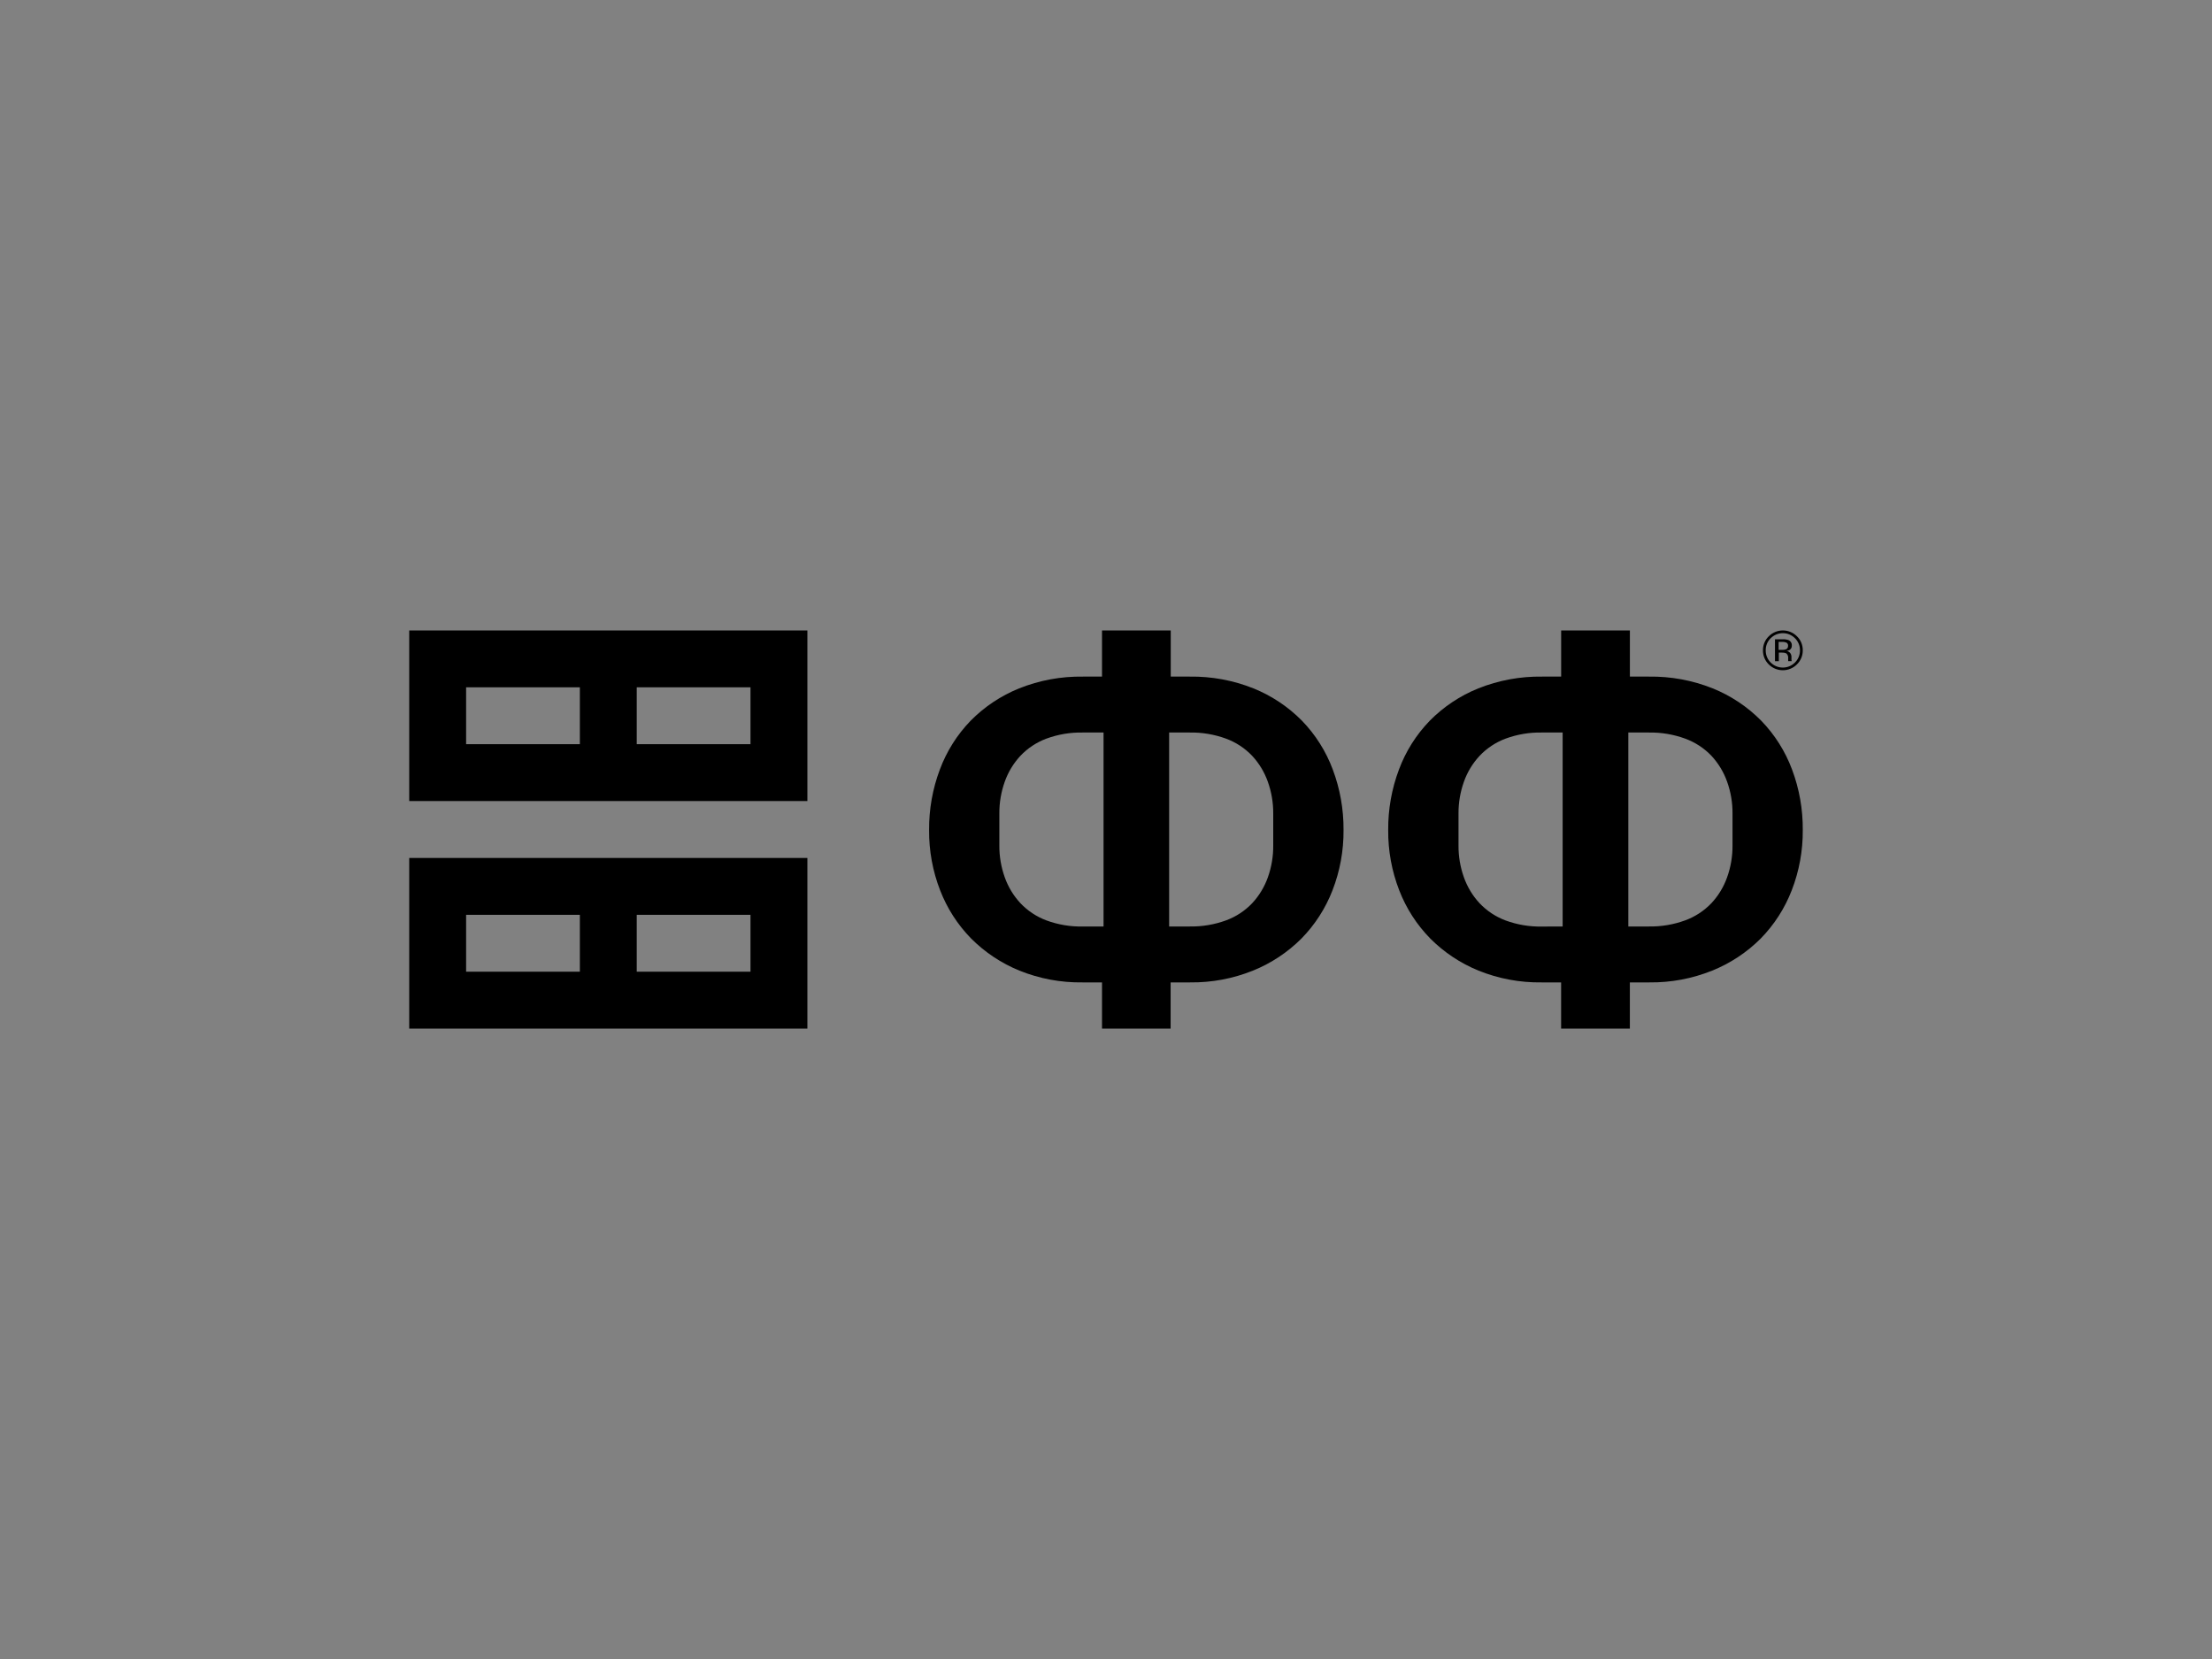 <?xml version="1.0" encoding="UTF-8"?> <svg xmlns="http://www.w3.org/2000/svg" xmlns:xlink="http://www.w3.org/1999/xlink" width="200px" height="150px" viewBox="0 0 200 150"><rect x="0" y="0" width="200" height="150" fill="#808080" stroke="none"/> <!-- Generator: Sketch 52.2 (67145) - http://www.bohemiancoding.com/sketch --> <title>FF</title> <desc>Created with Sketch.</desc> <g id="Page-1" stroke="none" stroke-width="1" fill="none" fill-rule="evenodd"> <g id="FF"> <polygon id="Rectangle-6-Copy-8" fill-opacity="0.01" fill="#FFFFFF" points="0 0 200 0 200 150 0 150"></polygon> <path d="M67.857,57 L37,57 L37,72.428 L73,72.428 L73,57 L67.857,57 Z M42.143,67.285 L42.143,62.143 L52.428,62.143 L52.428,67.285 L42.143,67.285 Z M67.857,67.285 L57.572,67.285 L57.572,62.143 L67.857,62.143 L67.857,67.285 Z M57.572,77.572 L73,77.572 L73,93 L37,93 L37,77.572 L57.572,77.572 Z M42.143,87.857 L52.428,87.857 L52.428,82.715 L42.143,82.715 L42.143,87.857 Z M67.857,87.857 L67.857,82.715 L57.572,82.715 L57.572,87.857 L67.857,87.857 Z M162.472,60.071 C162.134,60.41 161.675,60.601 161.197,60.601 C160.718,60.601 160.259,60.41 159.921,60.071 C159.581,59.736 159.393,59.277 159.399,58.8 C159.393,58.322 159.583,57.862 159.927,57.529 C160.63,56.827 161.769,56.827 162.472,57.529 C162.816,57.862 163.007,58.322 162.999,58.8 C163.005,59.278 162.814,59.737 162.472,60.071 Z M160.101,57.7 C159.806,57.989 159.642,58.387 159.65,58.8 C159.642,59.214 159.805,59.613 160.1,59.903 C160.39,60.195 160.784,60.359 161.196,60.359 C161.607,60.359 162.002,60.195 162.292,59.903 C162.588,59.613 162.752,59.214 162.744,58.8 C162.751,58.388 162.588,57.991 162.292,57.704 C162.002,57.412 161.608,57.248 161.197,57.248 C160.786,57.248 160.391,57.412 160.101,57.704 L160.101,57.7 Z M161.162,57.801 C161.345,57.791 161.528,57.816 161.702,57.873 C161.903,57.954 162.027,58.157 162.008,58.373 C162.019,58.528 161.945,58.677 161.815,58.762 C161.727,58.814 161.63,58.847 161.529,58.859 C161.665,58.872 161.788,58.942 161.869,59.052 C161.934,59.141 161.971,59.248 161.975,59.358 L161.975,59.502 C161.975,59.549 161.975,59.597 161.975,59.65 C161.975,59.685 161.981,59.719 161.993,59.752 L162.006,59.777 L161.678,59.777 L161.678,59.758 L161.678,59.734 L161.678,59.671 L161.678,59.52 C161.704,59.348 161.635,59.176 161.498,59.068 C161.376,59.018 161.243,58.996 161.111,59.005 L160.836,59.005 L160.836,59.783 L160.487,59.783 L160.487,57.803 L161.162,57.801 Z M161.538,58.112 C161.405,58.055 161.26,58.029 161.115,58.039 L160.818,58.039 L160.818,58.759 L161.133,58.759 C161.246,58.764 161.359,58.749 161.466,58.714 C161.595,58.669 161.679,58.542 161.669,58.406 C161.686,58.291 161.635,58.177 161.538,58.112 Z M99.64,88.824 L97.876,88.824 C95.922,88.853 93.982,88.49 92.17,87.758 C90.537,87.093 89.054,86.107 87.808,84.859 C86.585,83.611 85.631,82.127 85.002,80.497 C84.327,78.76 83.989,76.91 84.005,75.047 C83.99,73.178 84.32,71.322 84.979,69.573 C85.592,67.928 86.539,66.427 87.76,65.165 C89.006,63.902 90.498,62.907 92.143,62.242 C93.979,61.508 95.942,61.146 97.919,61.176 L99.64,61.176 L99.64,57 L105.855,57 L105.855,61.176 L107.56,61.176 C109.537,61.146 111.5,61.509 113.336,62.242 C114.981,62.907 116.473,63.902 117.719,65.165 C118.941,66.427 119.889,67.927 120.503,69.573 C121.161,71.322 121.491,73.178 121.477,75.047 C121.493,76.91 121.154,78.76 120.48,80.497 C119.85,82.127 118.895,83.611 117.672,84.859 C116.421,86.11 114.93,87.097 113.289,87.758 C111.484,88.486 109.553,88.848 107.606,88.824 L105.843,88.824 L105.843,93 L99.64,93 L99.64,88.824 Z M99.778,83.768 L99.778,66.232 L97.914,66.232 C96.784,66.209 95.66,66.397 94.6,66.788 C93.712,67.122 92.912,67.652 92.26,68.34 C91.634,69.016 91.152,69.812 90.845,70.68 C90.515,71.604 90.35,72.579 90.357,73.56 L90.357,76.44 C90.349,77.421 90.515,78.396 90.845,79.32 C91.152,80.188 91.633,80.985 92.26,81.66 C92.912,82.349 93.712,82.881 94.6,83.215 C95.661,83.607 96.786,83.795 97.917,83.771 L99.778,83.768 Z M107.572,83.768 C108.695,83.787 109.812,83.599 110.866,83.212 C111.76,82.881 112.566,82.35 113.222,81.66 C113.849,80.985 114.33,80.188 114.637,79.32 C114.966,78.396 115.129,77.421 115.12,76.44 L115.12,73.56 C115.127,72.579 114.962,71.604 114.632,70.68 C114.325,69.812 113.843,69.016 113.217,68.34 C112.558,67.648 111.749,67.115 110.852,66.785 C109.798,66.399 108.682,66.212 107.56,66.232 L105.708,66.232 L105.708,83.768 L107.572,83.768 Z M141.149,88.824 L139.385,88.824 C137.431,88.853 135.491,88.49 133.679,87.758 C132.047,87.093 130.565,86.107 129.32,84.859 C128.097,83.611 127.141,82.127 126.512,80.497 C125.838,78.76 125.499,76.91 125.515,75.047 C125.501,73.178 125.831,71.322 126.49,69.573 C127.103,67.927 128.051,66.426 129.273,65.165 C130.52,63.901 132.013,62.906 133.66,62.242 C135.496,61.509 137.459,61.146 139.436,61.176 L141.153,61.176 L141.153,57 L147.368,57 L147.368,61.176 L149.086,61.176 C151.062,61.146 153.026,61.508 154.862,62.242 C156.507,62.907 157.998,63.902 159.245,65.165 C160.467,66.427 161.415,67.927 162.029,69.573 C162.686,71.322 163.015,73.178 162.999,75.047 C163.015,76.91 162.676,78.76 162.002,80.497 C161.373,82.127 160.418,83.611 159.196,84.859 C157.945,86.11 156.453,87.097 154.811,87.758 C153.006,88.486 151.075,88.848 149.129,88.824 L147.365,88.824 L147.365,93 L141.149,93 L141.149,88.824 Z M141.288,83.768 L141.288,66.232 L139.432,66.232 C138.301,66.208 137.176,66.397 136.115,66.788 C135.227,67.123 134.427,67.655 133.775,68.344 C133.149,69.019 132.667,69.815 132.36,70.684 C132.03,71.608 131.865,72.582 131.872,73.564 L131.872,76.444 C131.864,77.425 132.03,78.4 132.36,79.324 C132.667,80.192 133.148,80.988 133.775,81.664 C134.427,82.353 135.227,82.885 136.115,83.219 C137.176,83.61 138.301,83.799 139.432,83.775 L141.288,83.768 Z M149.082,83.768 C150.205,83.787 151.322,83.599 152.376,83.212 C153.273,82.882 154.082,82.351 154.741,81.66 C155.369,80.985 155.851,80.189 156.159,79.32 C156.49,78.396 156.655,77.421 156.647,76.44 L156.647,73.56 C156.655,72.579 156.49,71.604 156.159,70.68 C155.852,69.812 155.371,69.016 154.745,68.34 C154.085,67.649 153.276,67.118 152.38,66.788 C151.325,66.401 150.208,66.213 149.086,66.232 L147.226,66.232 L147.226,83.768 L149.082,83.768 Z" id="FF-Copy" fill="#000000" fill-rule="nonzero"></path> </g> </g> </svg> 